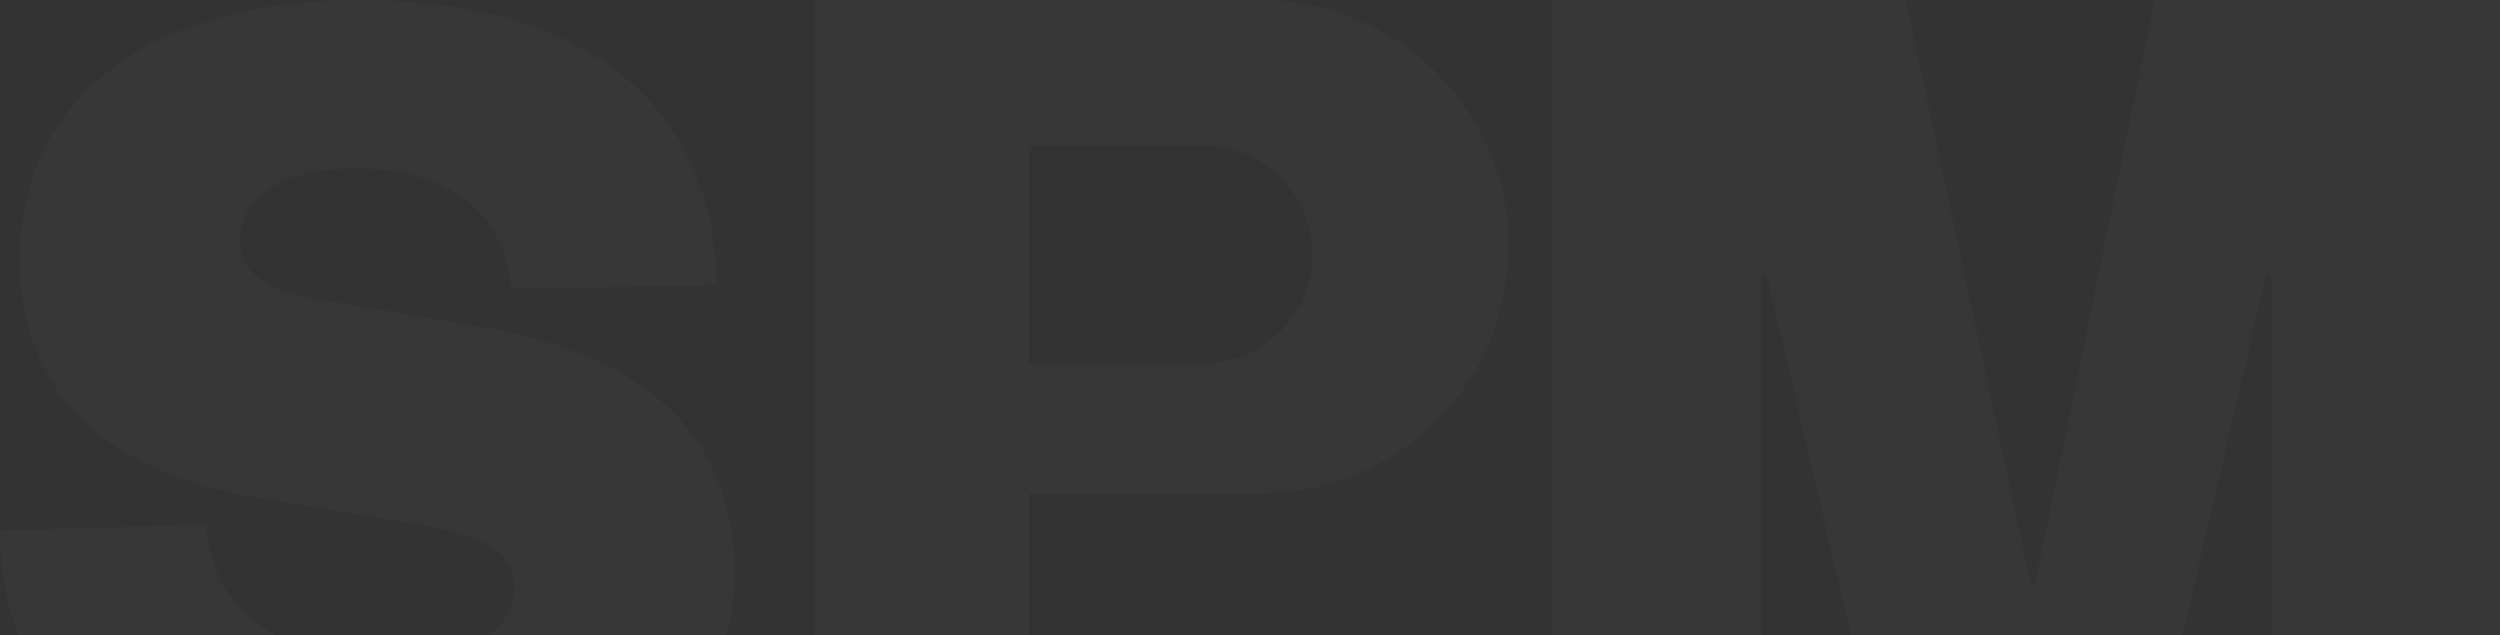 <svg width="1440" height="366" viewBox="0 0 1440 366" fill="none" xmlns="http://www.w3.org/2000/svg">
<rect x="0" y="0" width="1440" height="366" fill="#333333" stroke="none"/>
<path opacity="0.02" d="M118.794 302.001L0.006 305.725C-0.173 326.295 3.429 346.723 10.632 366H158.814C136.59 354.246 121.234 333.968 118.794 302.001ZM276.975 188.296L186.416 172.839C156.676 167.737 138.404 159.751 138.404 138.655C138.404 113.016 162.853 97.043 205.357 97.043C254.794 97.043 290.581 118.958 294.318 166.36L413.105 164.207C410.88 62.019 339.414 0 207.042 0C87.455 0 11.324 56.099 11.324 149.547C11.324 229.778 66.095 272.1 144.581 286.006L231.965 300.623C268.465 307.081 296.629 311.515 296.629 338.532C296.629 349.833 291.035 359.068 280.819 365.957H418.677C421.627 354.378 423.079 342.47 422.997 330.524C423.061 255.416 377.361 204.957 276.975 188.296Z" fill="white"/>
<path opacity="0.02" d="M1241.05 0L1172.18 336.548H1169.74L1097.74 0H894V366H1014.83V158.823H1017.85L1066.15 366H1257.12L1305.22 158.823H1308.39V366H1440V0H1241.05Z" fill="white"/>
<path opacity="0.02" d="M726.445 0H469V366H592.752V284.188H726.359C764.19 284.188 800.471 269.218 827.221 242.57C853.972 215.922 869 179.78 869 142.094C869 104.408 853.972 68.266 827.221 41.618C800.471 14.971 764.19 0 726.359 0H726.445ZM737.554 190.88C731.716 196.695 724.785 201.309 717.157 204.456C709.529 207.603 701.354 209.223 693.098 209.223H592.752V83.835H692.99C705.437 83.84 717.604 87.519 727.954 94.407C738.304 101.296 746.373 111.085 751.141 122.539C755.91 133.993 757.164 146.597 754.746 158.761C752.328 170.924 746.345 182.101 737.554 190.88Z" fill="white"/>
</svg>
